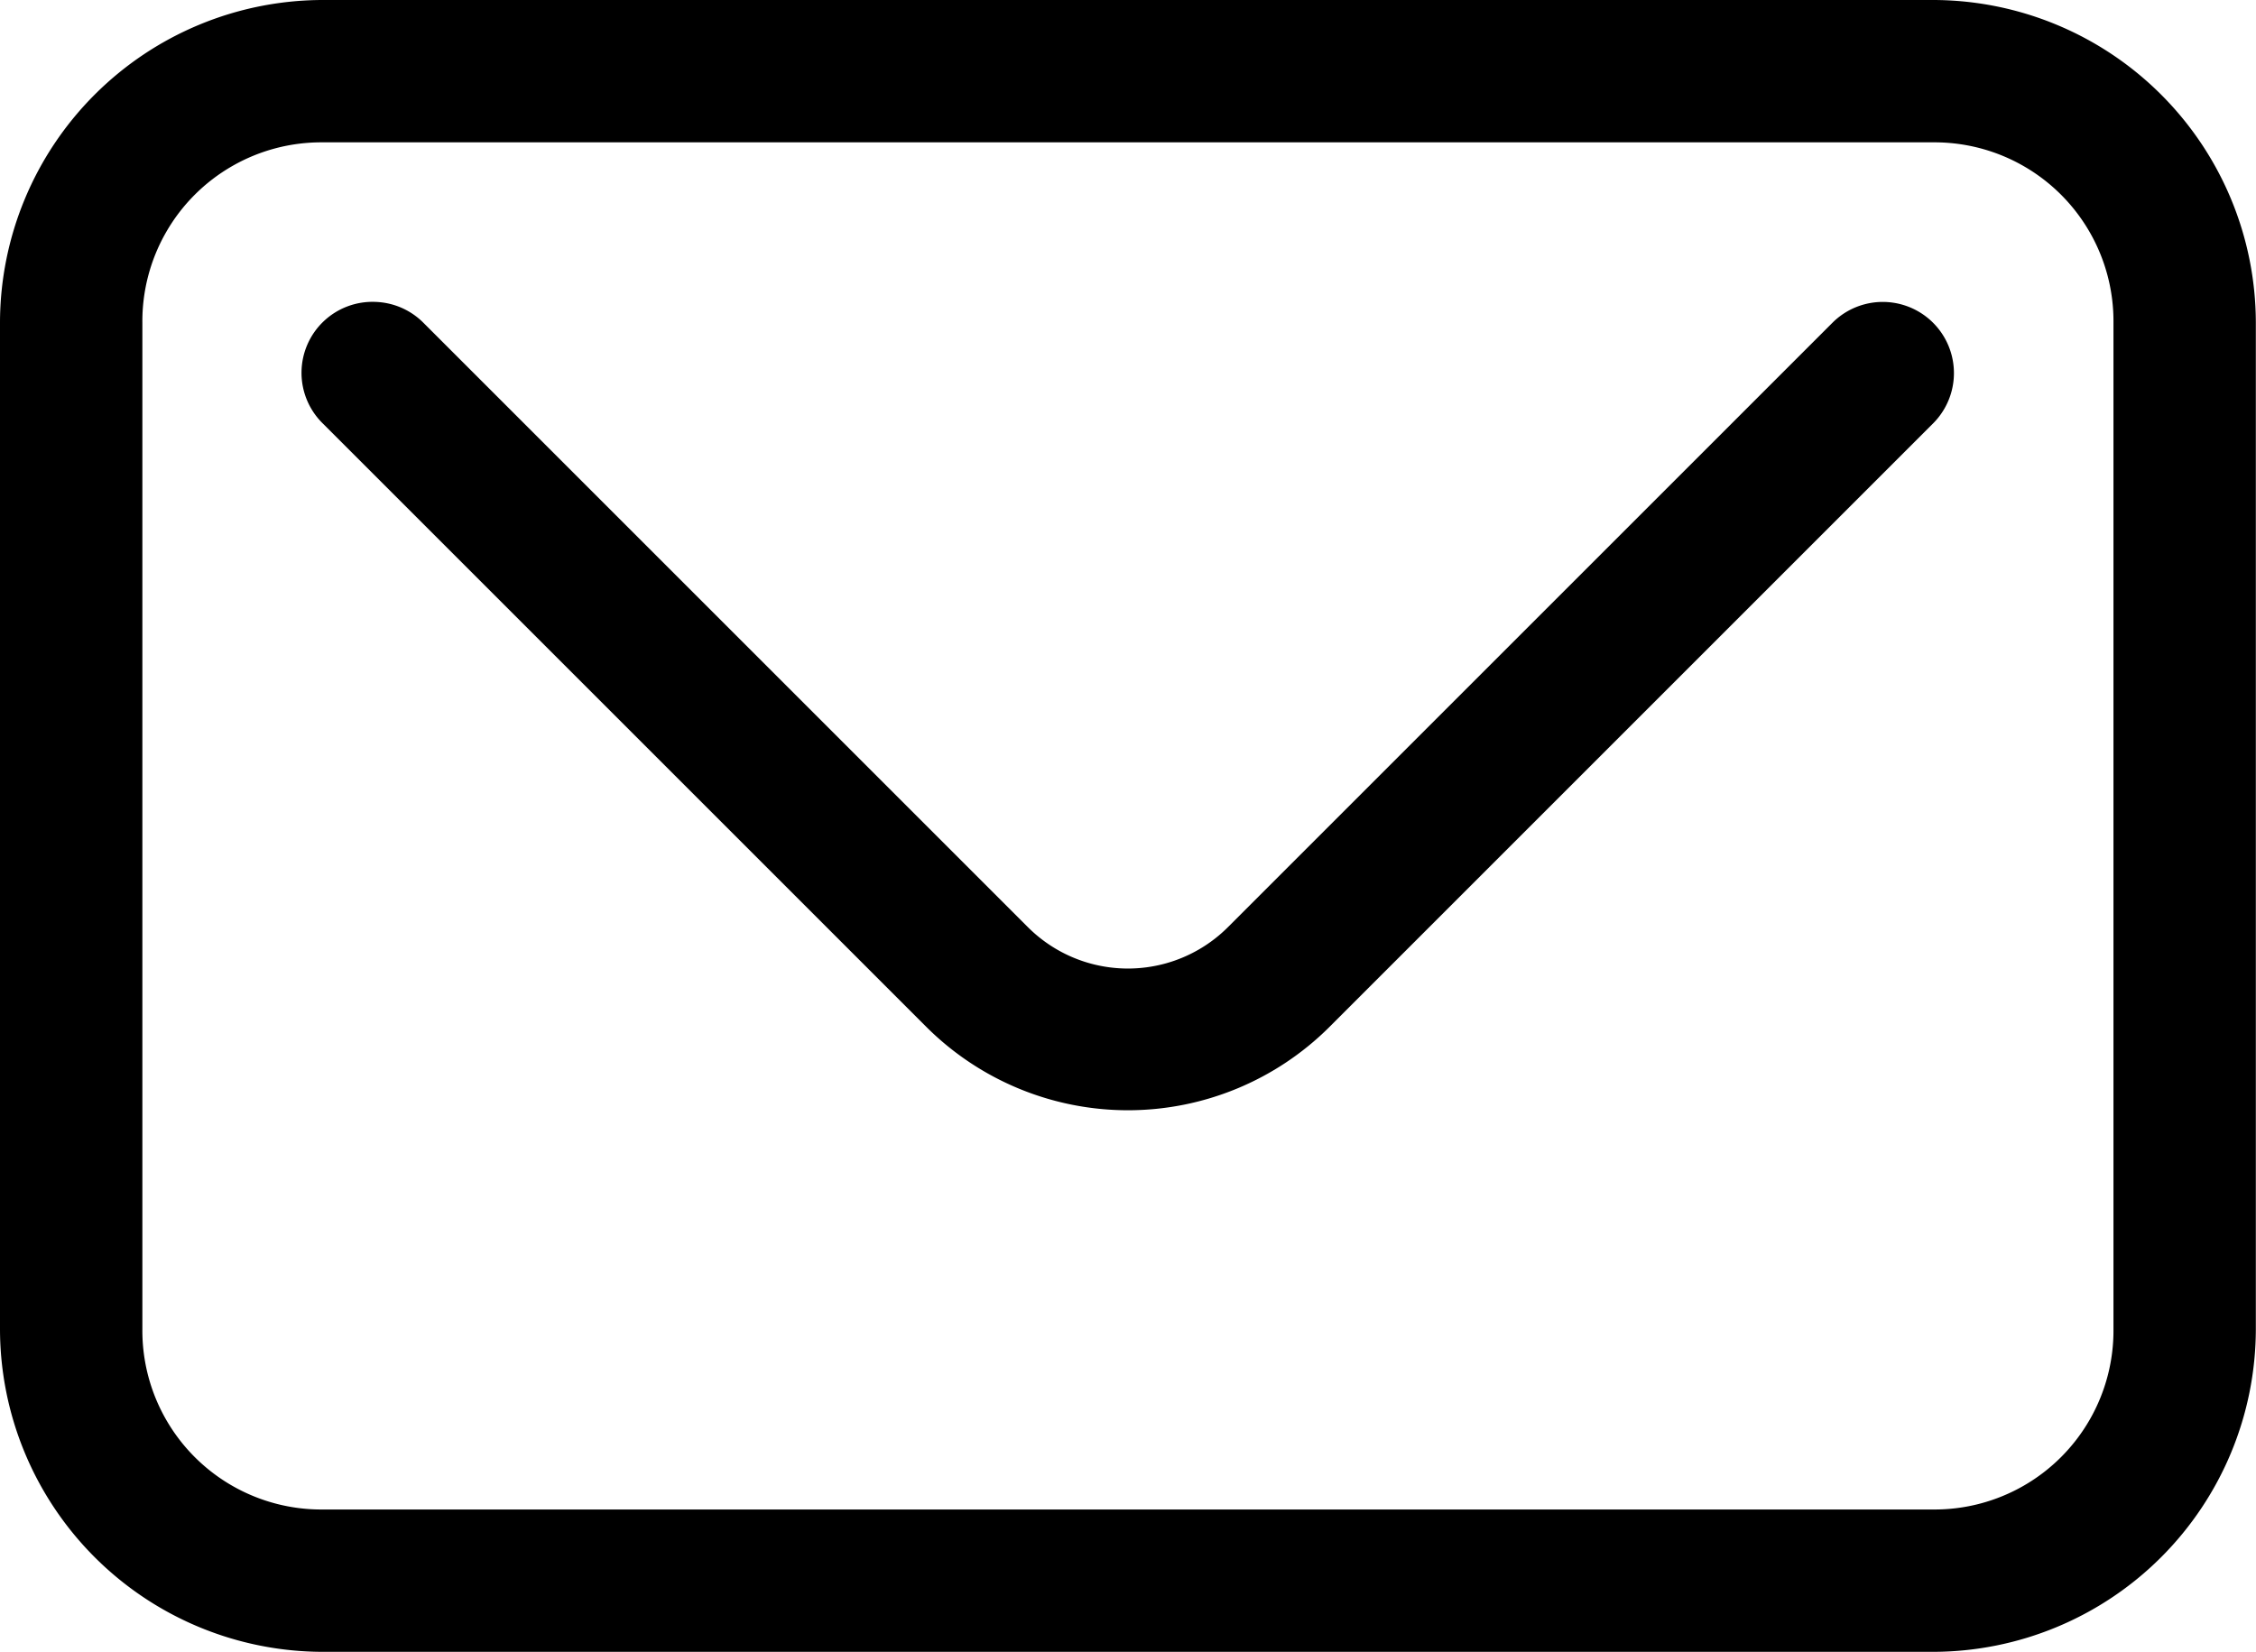 <svg xmlns="http://www.w3.org/2000/svg" width="27.018" height="19.786" viewBox="0 0 27.018 19.786">
  <g id="_16a9e44503095acdb67caf3f0bd03463" data-name="16a9e44503095acdb67caf3f0bd03463" transform="translate(-7.75 -13.75)">
    <path id="Path_2426" data-name="Path 2426" d="M11.616,14A3.621,3.621,0,0,0,8,17.616V29.67a3.621,3.621,0,0,0,3.616,3.616H30.9a3.621,3.621,0,0,0,3.616-3.616V17.616A3.621,3.621,0,0,0,30.9,14Zm0,1.205H30.9a2.393,2.393,0,0,1,2.411,2.411V29.67A2.393,2.393,0,0,1,30.9,32.081H11.616A2.393,2.393,0,0,1,9.205,29.67V17.616A2.393,2.393,0,0,1,11.616,15.205Z" stroke="#000" stroke-width="0.5"/>
    <path id="Path_2427" data-name="Path 2427" d="M14.62,20a.6.6,0,0,0-.444,1.029l7.232,7.232a3.168,3.168,0,0,0,4.468,0l7.232-7.232a.6.6,0,0,0-.852-.852l-7.232,7.232a1.945,1.945,0,0,1-2.764,0l-7.232-7.232A.6.6,0,0,0,14.62,20Z" transform="translate(-2.384 -2.384)" stroke="#000" stroke-width="0.5"/>
  </g>
</svg>
